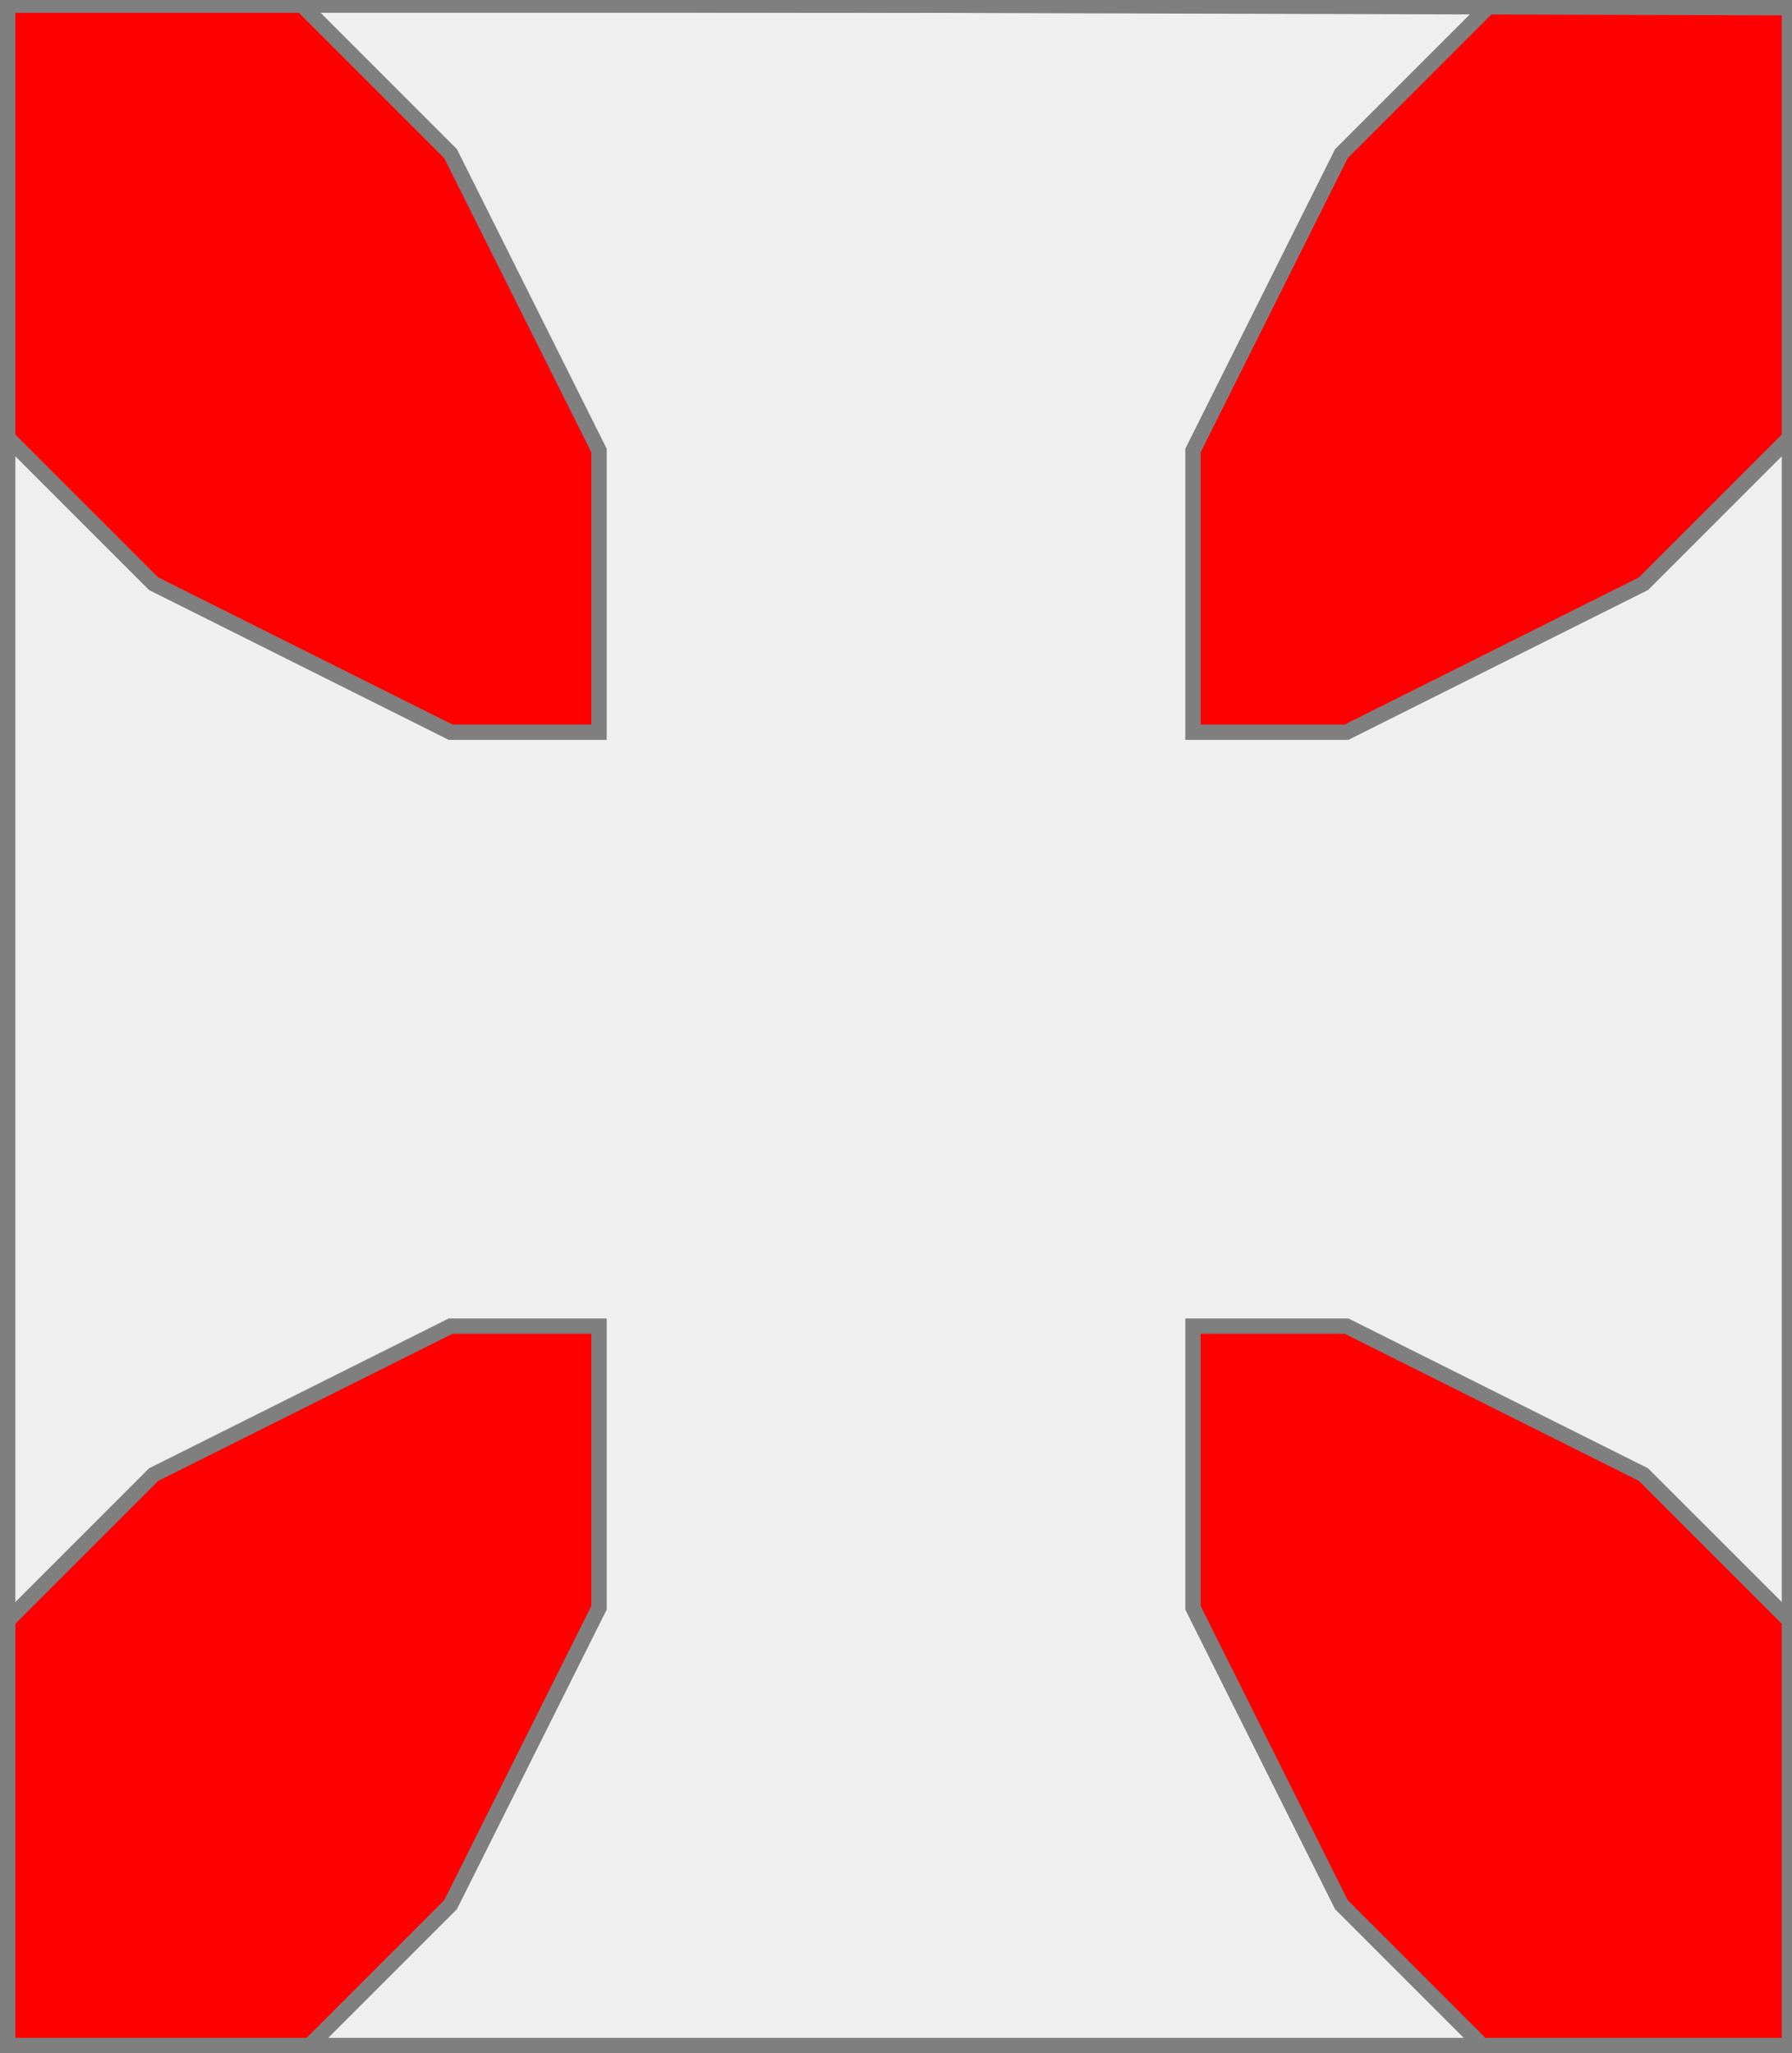 <?xml version="1.0" encoding="utf-8"?>
<!DOCTYPE svg PUBLIC "-//W3C//DTD SVG 20010904//EN"
                     "http://www.w3.org/TR/2001/REC-SVG-20010904/DTD/svg10.dtd">
<!-- (gueules (croix-pattee argent)) -->
<svg width="350" height="401"
     xml:lang="fr" xmlns="http://www.w3.org/2000/svg"
     xmlns:xlink="http://www.w3.org/1999/xlink">
<rect width="100%" height="100%" fill="#333333" stroke="none"/>
<g>
<g>
<polygon points="1,401 350,400 350,1 1,1 " fill="#ff0000"/>
<polygon points="1,401 350,400 350,1 1,1 " stroke="#7f7f7f" stroke-width="3" fill-opacity="0.0"/>
</g>
<g>
<polygon points="59,1 291,1 262,30 233,88 233,143 263,143 321,114 350,85 350,317 321,288 263,259 233,259 233,314 262,372 291,401 59,401 88,372 117,314 117,259 88,259 30,288 1,317 1,85 30,114 88,143 117,143 117,88 88,30 " fill="#efefef"/>
<polygon points="59,1 291,1 262,30 233,88 233,143 263,143 321,114 350,85 350,317 321,288 263,259 233,259 233,314 262,372 291,401 59,401 88,372 117,314 117,259 88,259 30,288 1,317 1,85 30,114 88,143 117,143 117,88 88,30 " stroke="#7f7f7f" stroke-width="3" fill-opacity="0.0"/>
</g>
</g>
<polygon points="1,0 350,1 350,400 1,400 " stroke="#7f7f7f" stroke-width="4" fill-opacity="0.0"/>
</svg>
